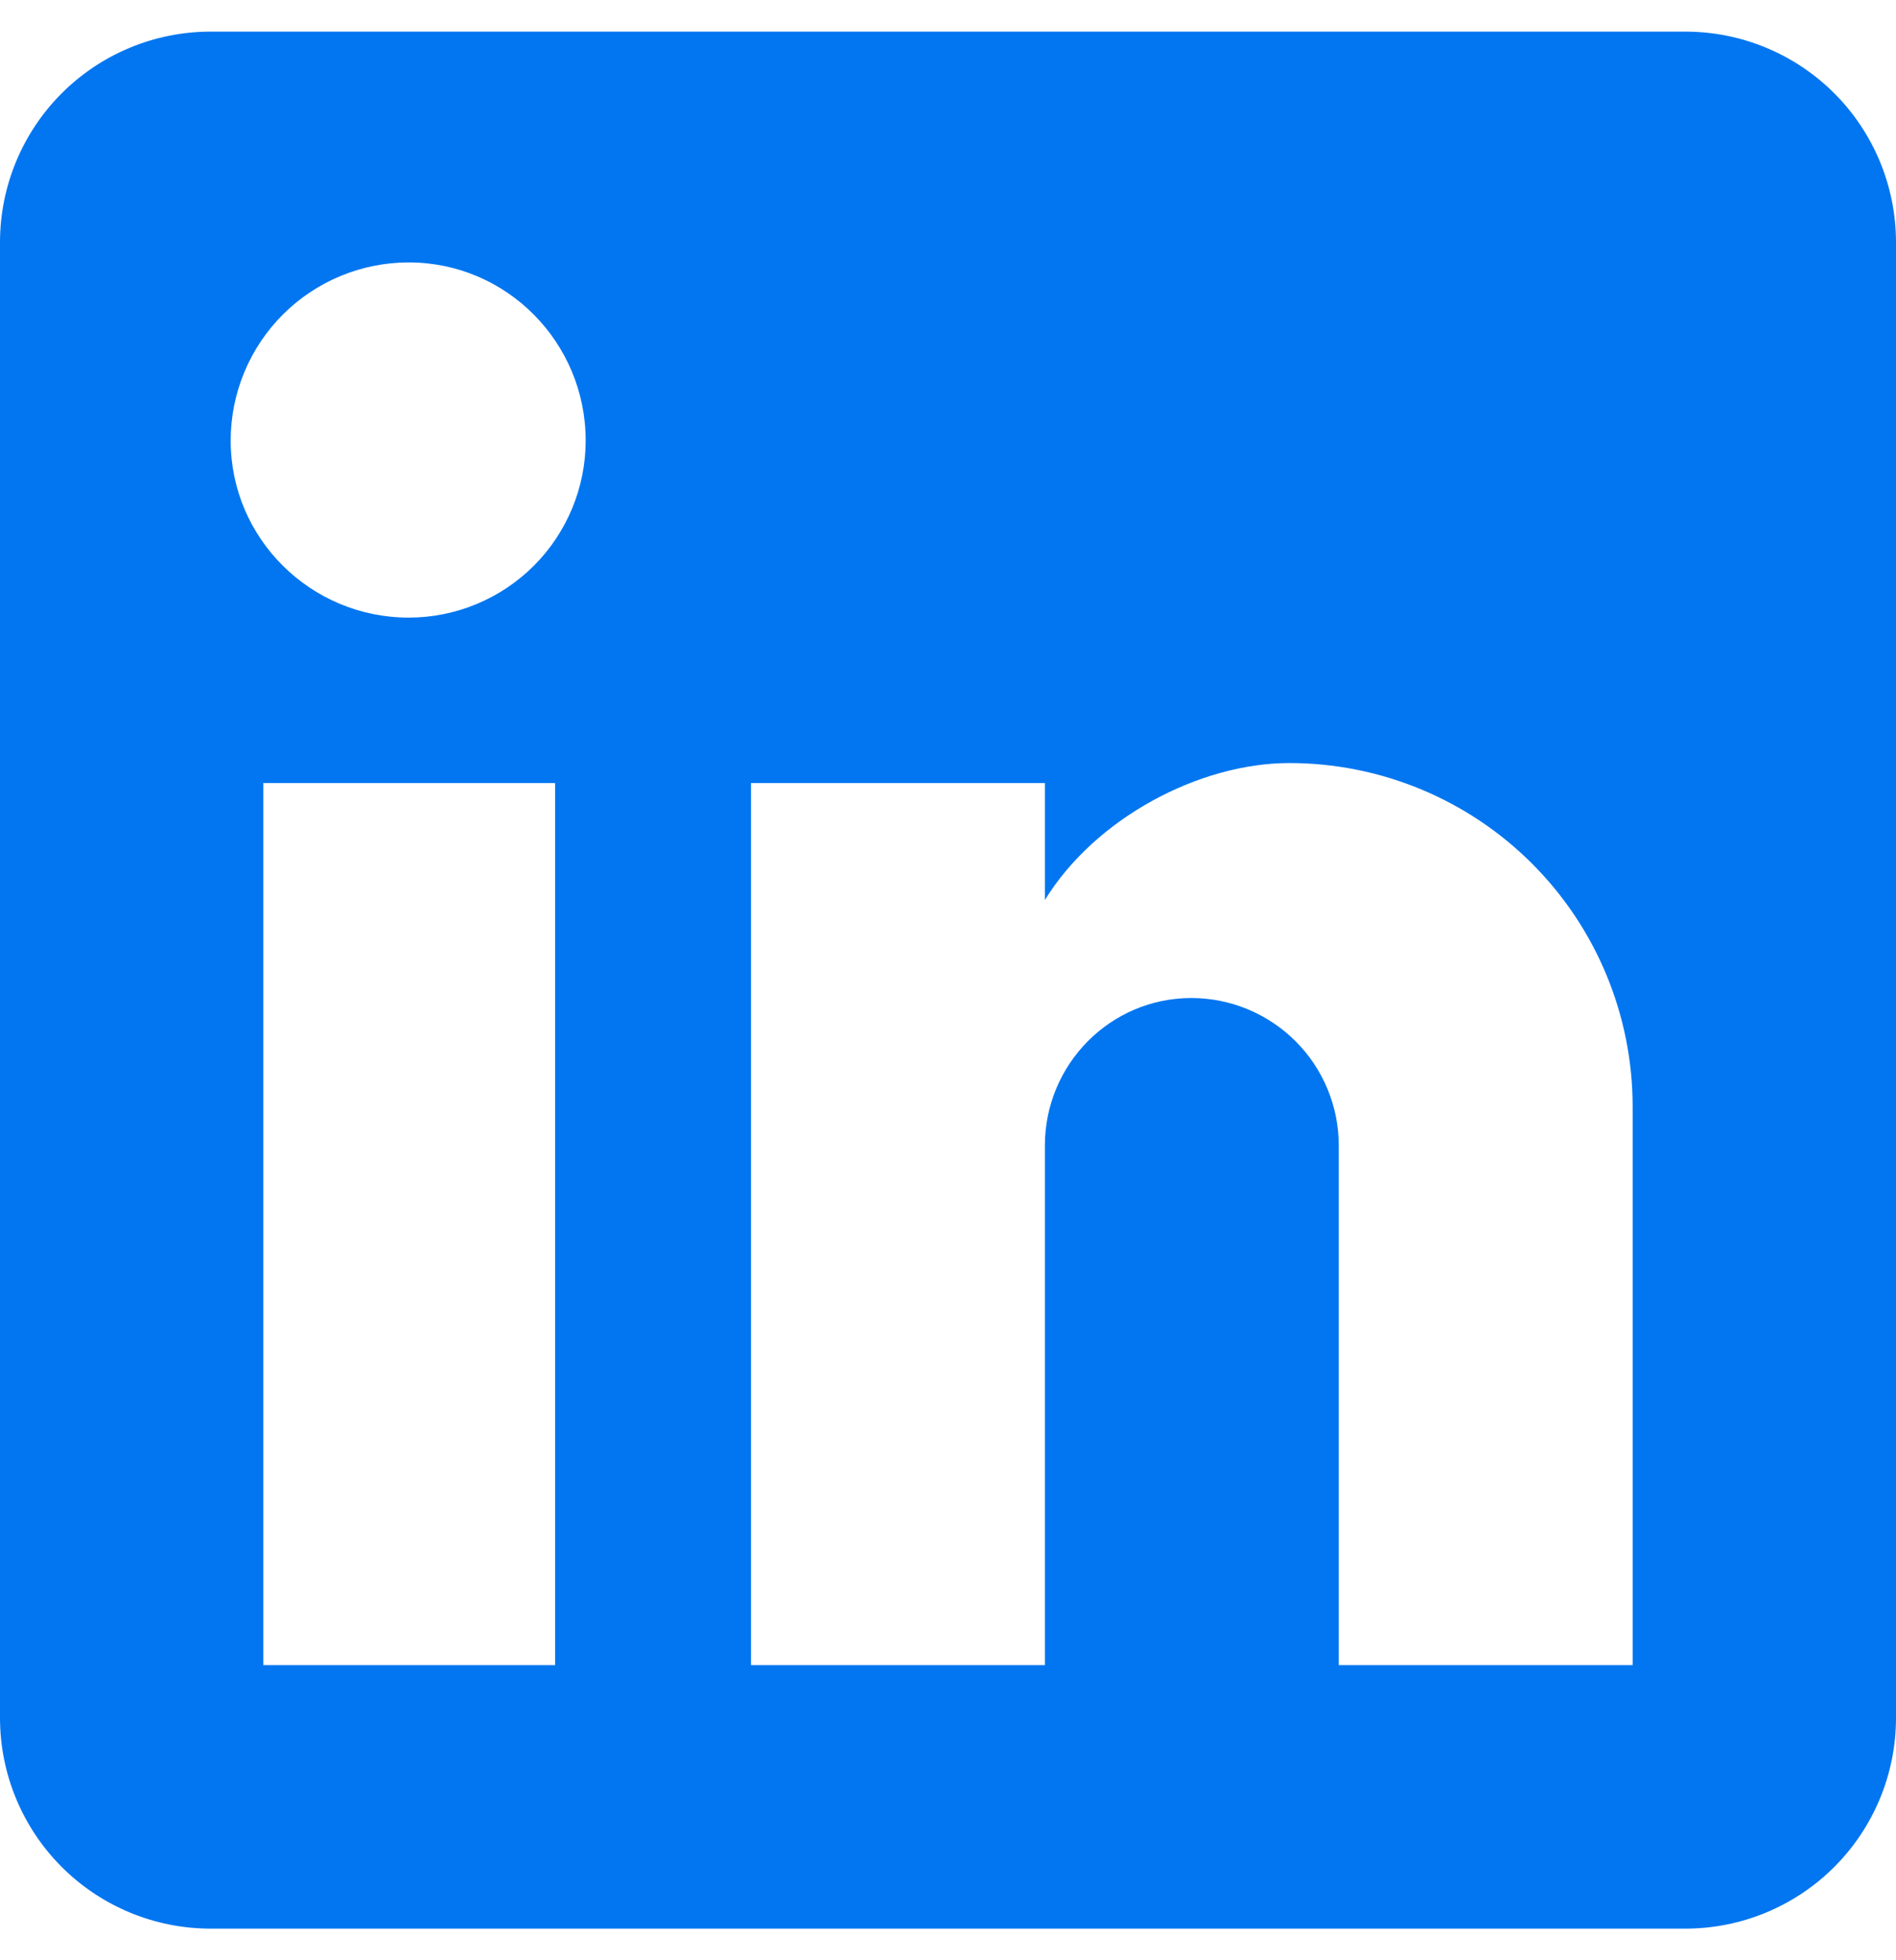 <svg width="30" height="31" viewBox="0 0 30 31" fill="none" xmlns="http://www.w3.org/2000/svg">
<path d="M26.667 0.5C27.551 0.5 28.399 0.851 29.024 1.476C29.649 2.101 30 2.949 30 3.833V27.167C30 28.051 29.649 28.899 29.024 29.524C28.399 30.149 27.551 30.5 26.667 30.5H3.333C2.449 30.5 1.601 30.149 0.976 29.524C0.351 28.899 0 28.051 0 27.167V3.833C0 2.949 0.351 2.101 0.976 1.476C1.601 0.851 2.449 0.5 3.333 0.5H26.667ZM25.833 26.333V17.5C25.833 16.059 25.261 14.677 24.242 13.658C23.223 12.639 21.841 12.067 20.4 12.067C18.983 12.067 17.333 12.933 16.533 14.233V12.383H11.883V26.333H16.533V18.117C16.533 16.833 17.567 15.783 18.85 15.783C19.469 15.783 20.062 16.029 20.5 16.467C20.938 16.904 21.183 17.498 21.183 18.117V26.333H25.833ZM6.467 9.767C7.209 9.767 7.921 9.472 8.447 8.947C8.972 8.421 9.267 7.709 9.267 6.967C9.267 5.417 8.017 4.15 6.467 4.15C5.72 4.15 5.003 4.447 4.475 4.975C3.947 5.503 3.65 6.22 3.65 6.967C3.65 8.517 4.917 9.767 6.467 9.767ZM8.783 26.333V12.383H4.167V26.333H8.783Z" fill="#0276F0"/>
</svg>
